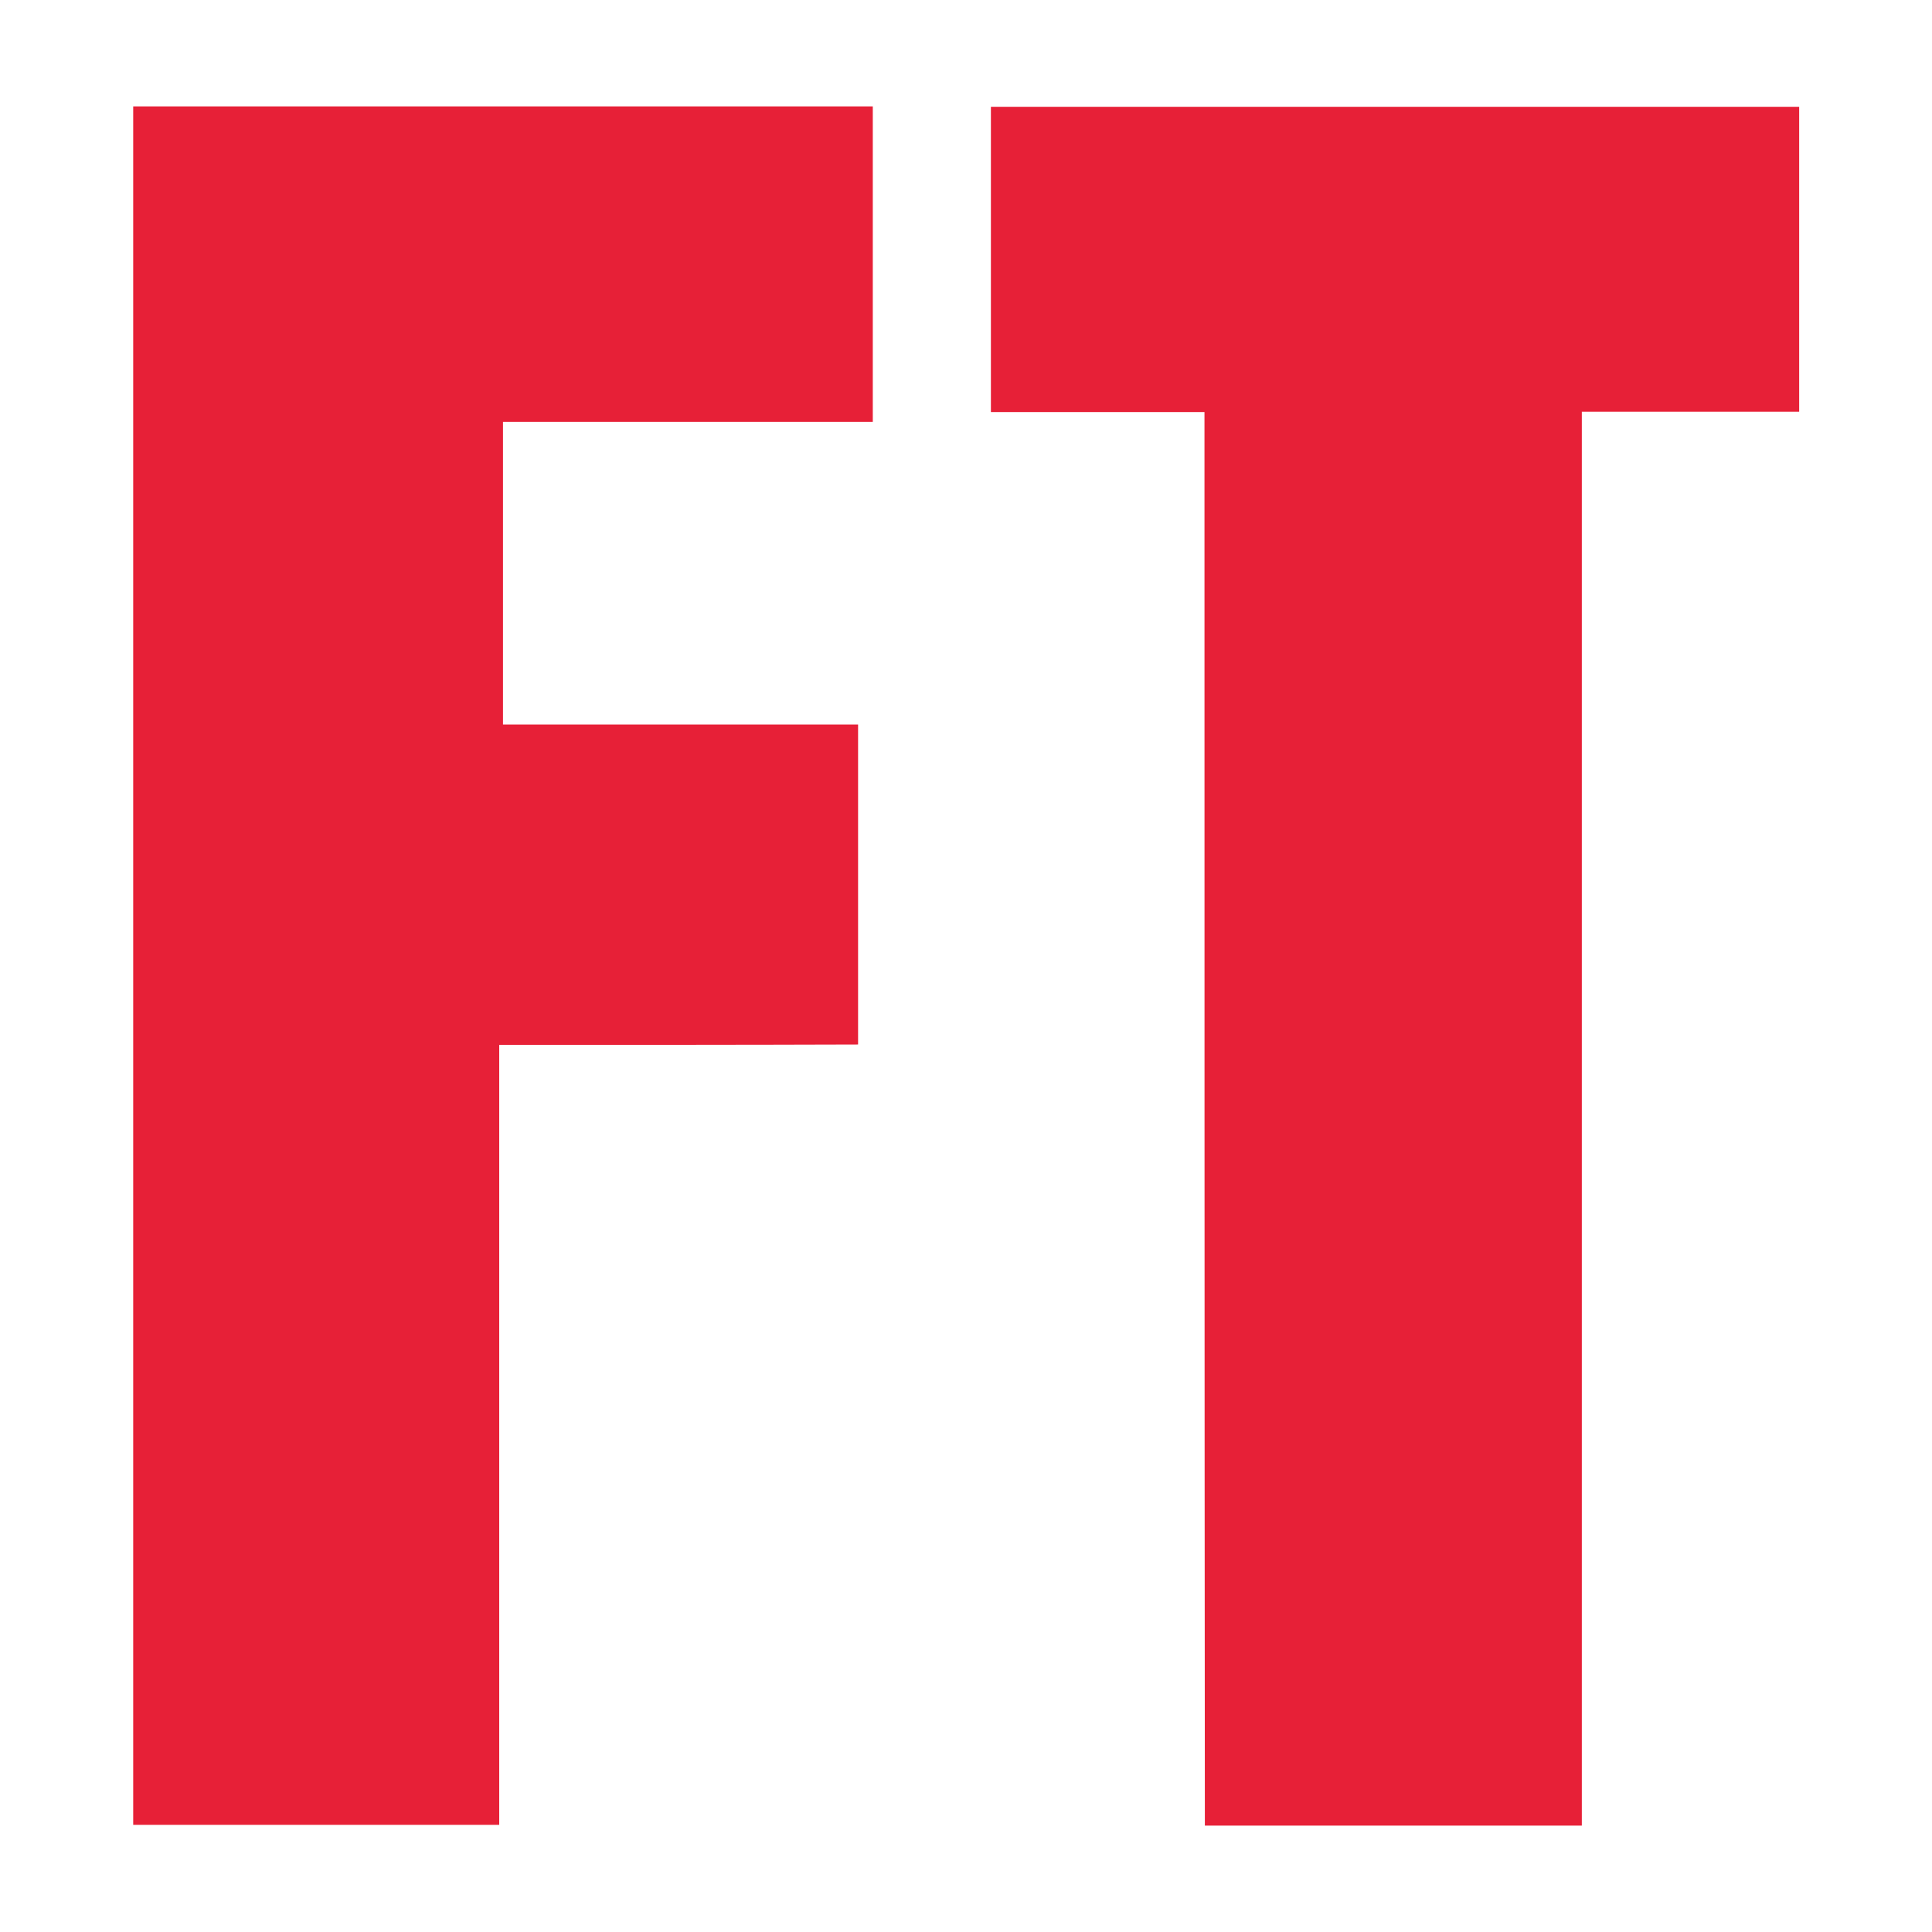 <?xml version="1.0" encoding="utf-8"?>
<!-- Generator: Adobe Illustrator 26.4.1, SVG Export Plug-In . SVG Version: 6.00 Build 0)  -->
<svg version="1.1" id="Layer_1" xmlns="http://www.w3.org/2000/svg" xmlns:xlink="http://www.w3.org/1999/xlink" x="0px" y="0px"
	 viewBox="0 0 512 512" style="enable-background:new 0 0 512 512;" xml:space="preserve">
<style type="text/css">
	.st0{fill:#6C73F8;}
	.st1{display:none;fill:#0A5E58;}
	.st2{fill:#E72037;}
</style>
<g>
	<path class="st2" d="M132.3,276.9c0,70.5,0,137.9,0,206.7c-33.1,0-64.3,0-97,0c0-151.6,0-302.7,0-455.4c65,0,129.7,0,196,0
		c0,26.9,0,53.7,0,83.6c-32,0-64.4,0-98,0c0,28,0,53.1,0,80.2c31.4,0,62.1,0,94.1,0c0,29,0,55.9,0,84.8
		C196.9,276.9,166.1,276.9,132.3,276.9z"/>
	<path class="st2" d="M319.2,109.2c-19.9,0-37.6,0-56.6,0c0-27.7,0-53.4,0-80.9c71.1,0,142,0,214.2,0c0,26.3,0,52.5,0,80.8
		c-19,0-37.3,0-57.6,0c0,125.8,0,249.7,0,374.7c-33.9,0-65.8,0-99.9,0C319.2,358.7,319.2,235,319.2,109.2z"/>
</g>
</svg>
